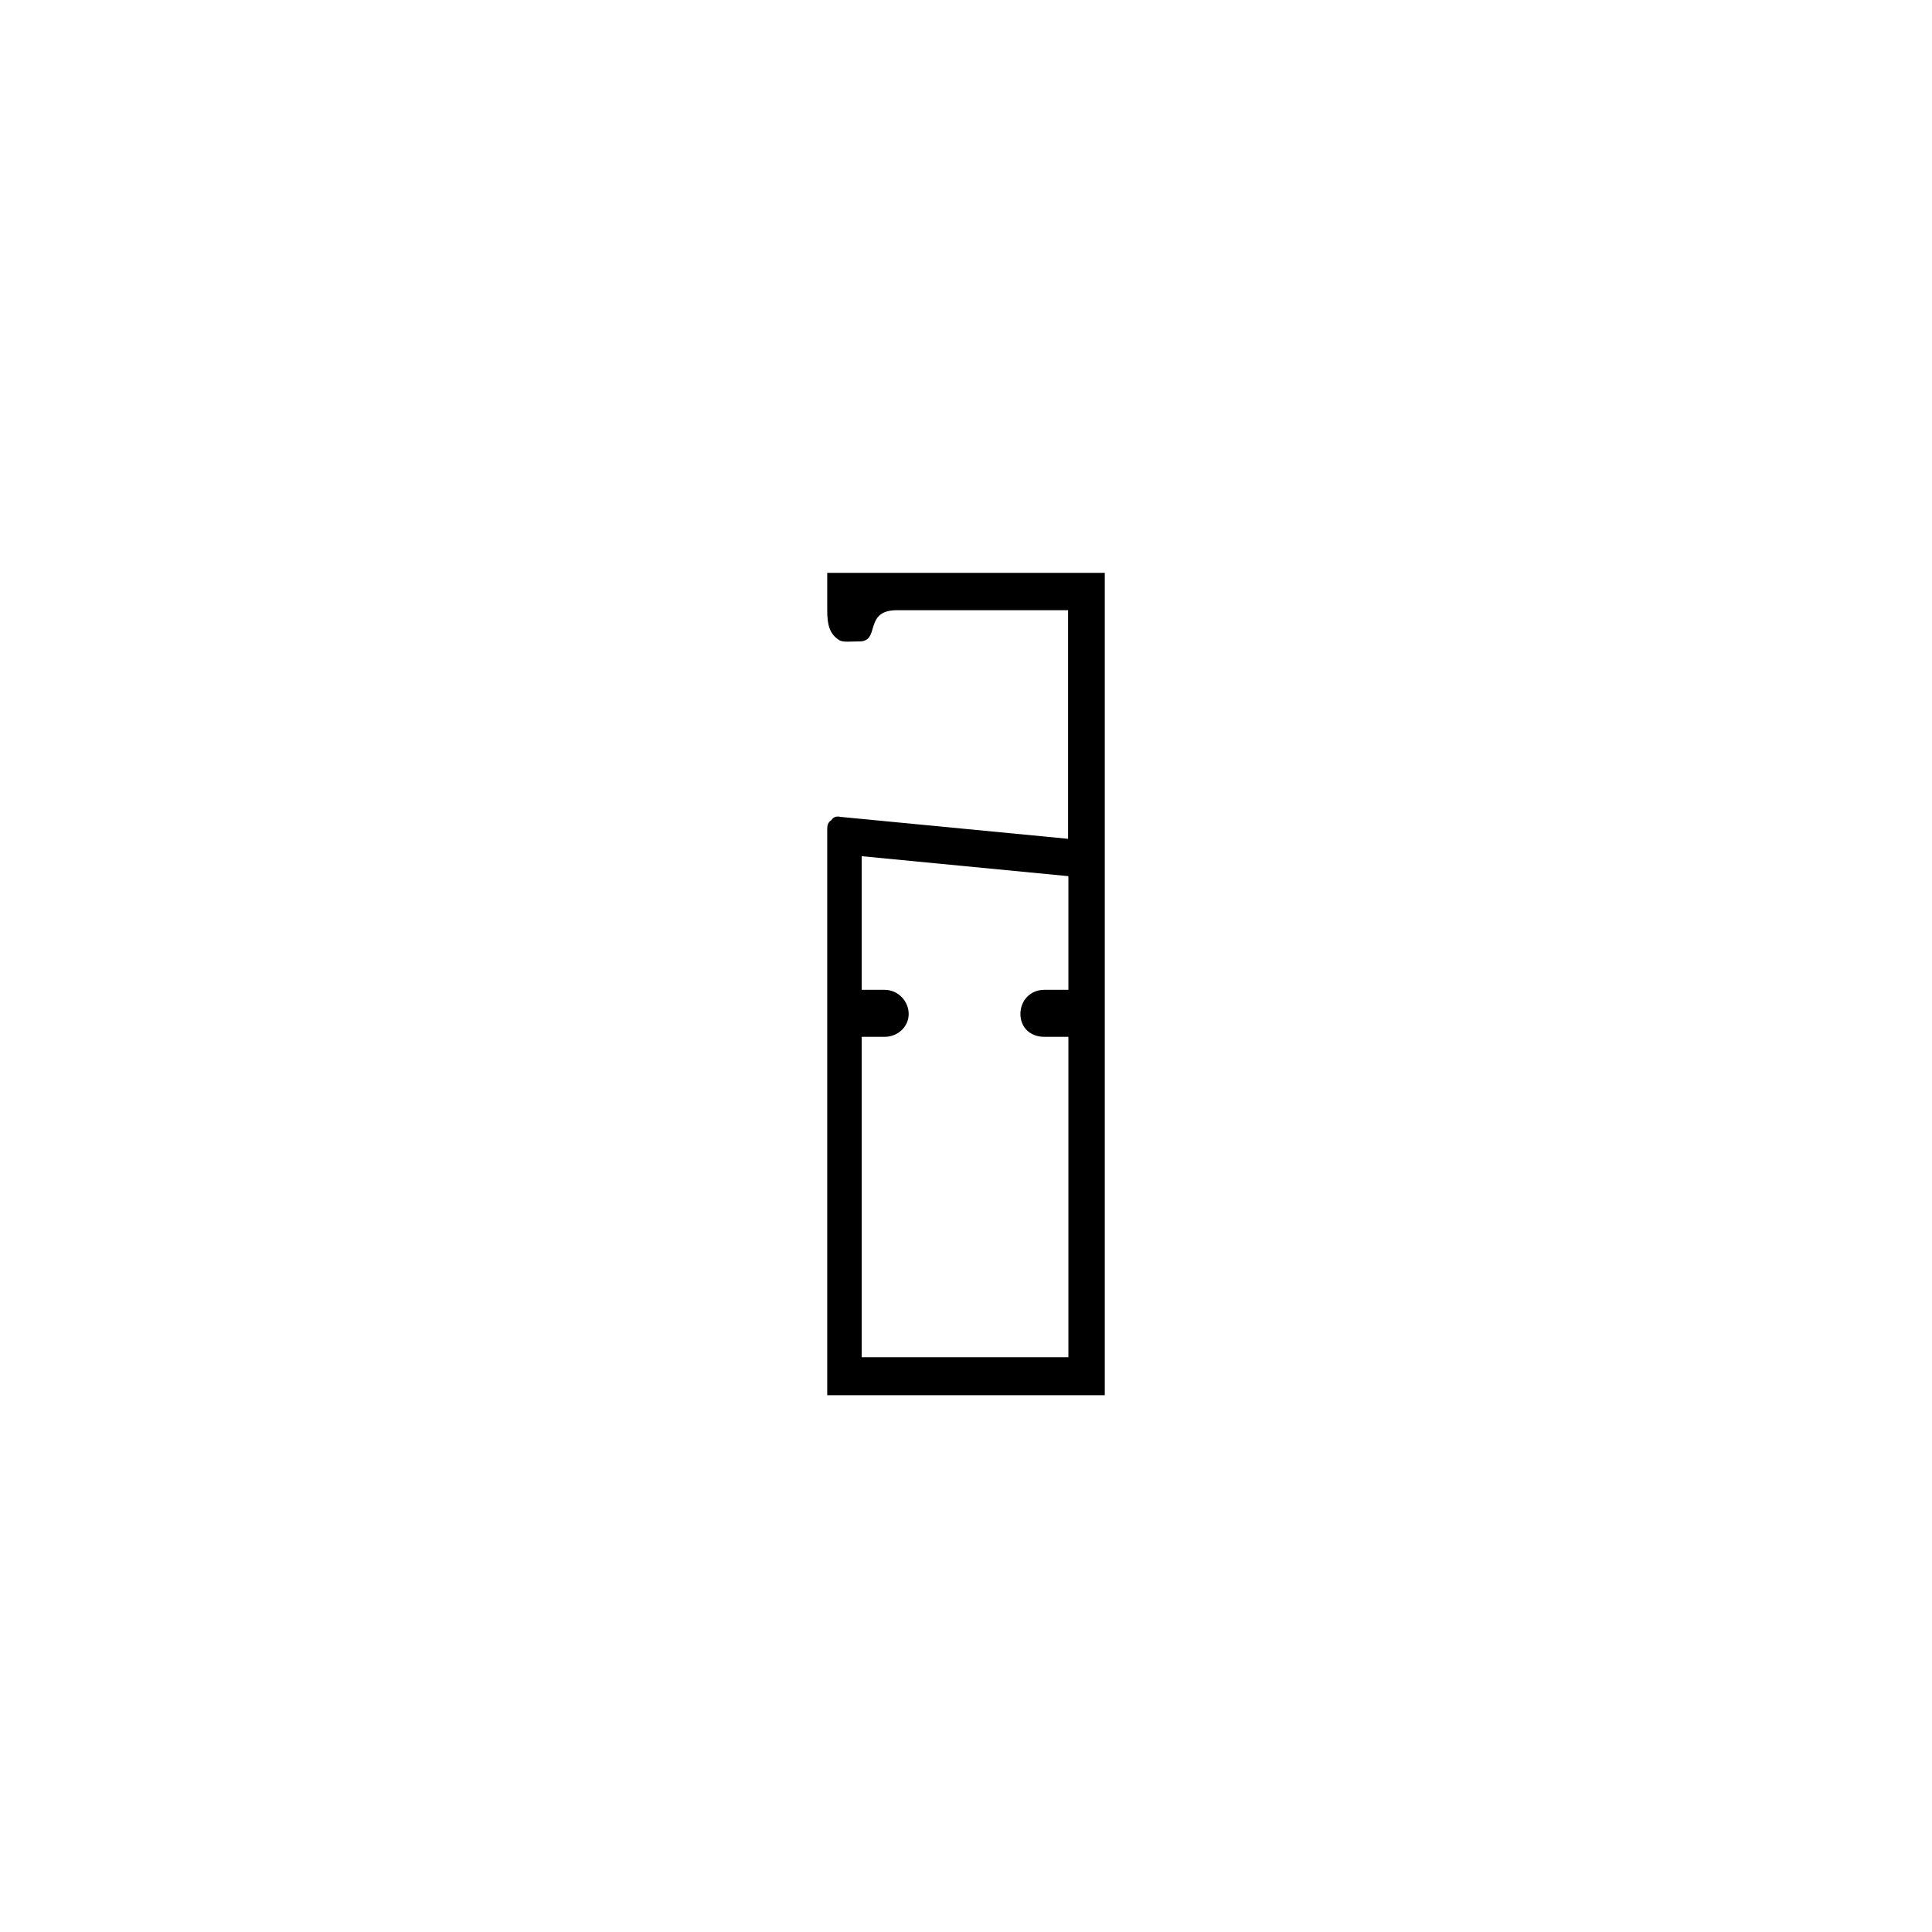 <?xml version="1.0" encoding="UTF-8"?> <svg xmlns="http://www.w3.org/2000/svg" version="1.1" viewBox="0 0 600 600"><defs><style> .cls-1 { fill-rule: evenodd; } .cls-2 { fill: #fff; } </style></defs><!-- Generator: Adobe Illustrator 28.7.1, SVG Export Plug-In . SVG Version: 1.2.0 Build 142) --><g><g id="Capa_1"><rect class="cls-2" width="600" height="600"></rect><path class="cls-1" d="M256.9,177.8v11.7c0,4.5.7,7.5,3.9,9.4,1.3.6,3.2.3,5.8.3,7.1.3,1.3-9.7,12-9.7h53.1v71l-70.6-6.8c-1.3-.3-2.3,0-2.9,1-1,.6-1.3,1.6-1.3,2.6v176h86.2v-255.4h-86.2ZM331.8,307.4h-7.5c-4.2,0-7.4,3.2-7.4,7.5s3.2,7.1,7.4,7.1h7.5v99.5h-64.2v-99.5h7.1c4.2,0,7.5-3.2,7.5-7.1s-3.2-7.5-7.5-7.5h-7.1v-41.5l64.2,6.2v35.3Z"></path></g></g></svg> 